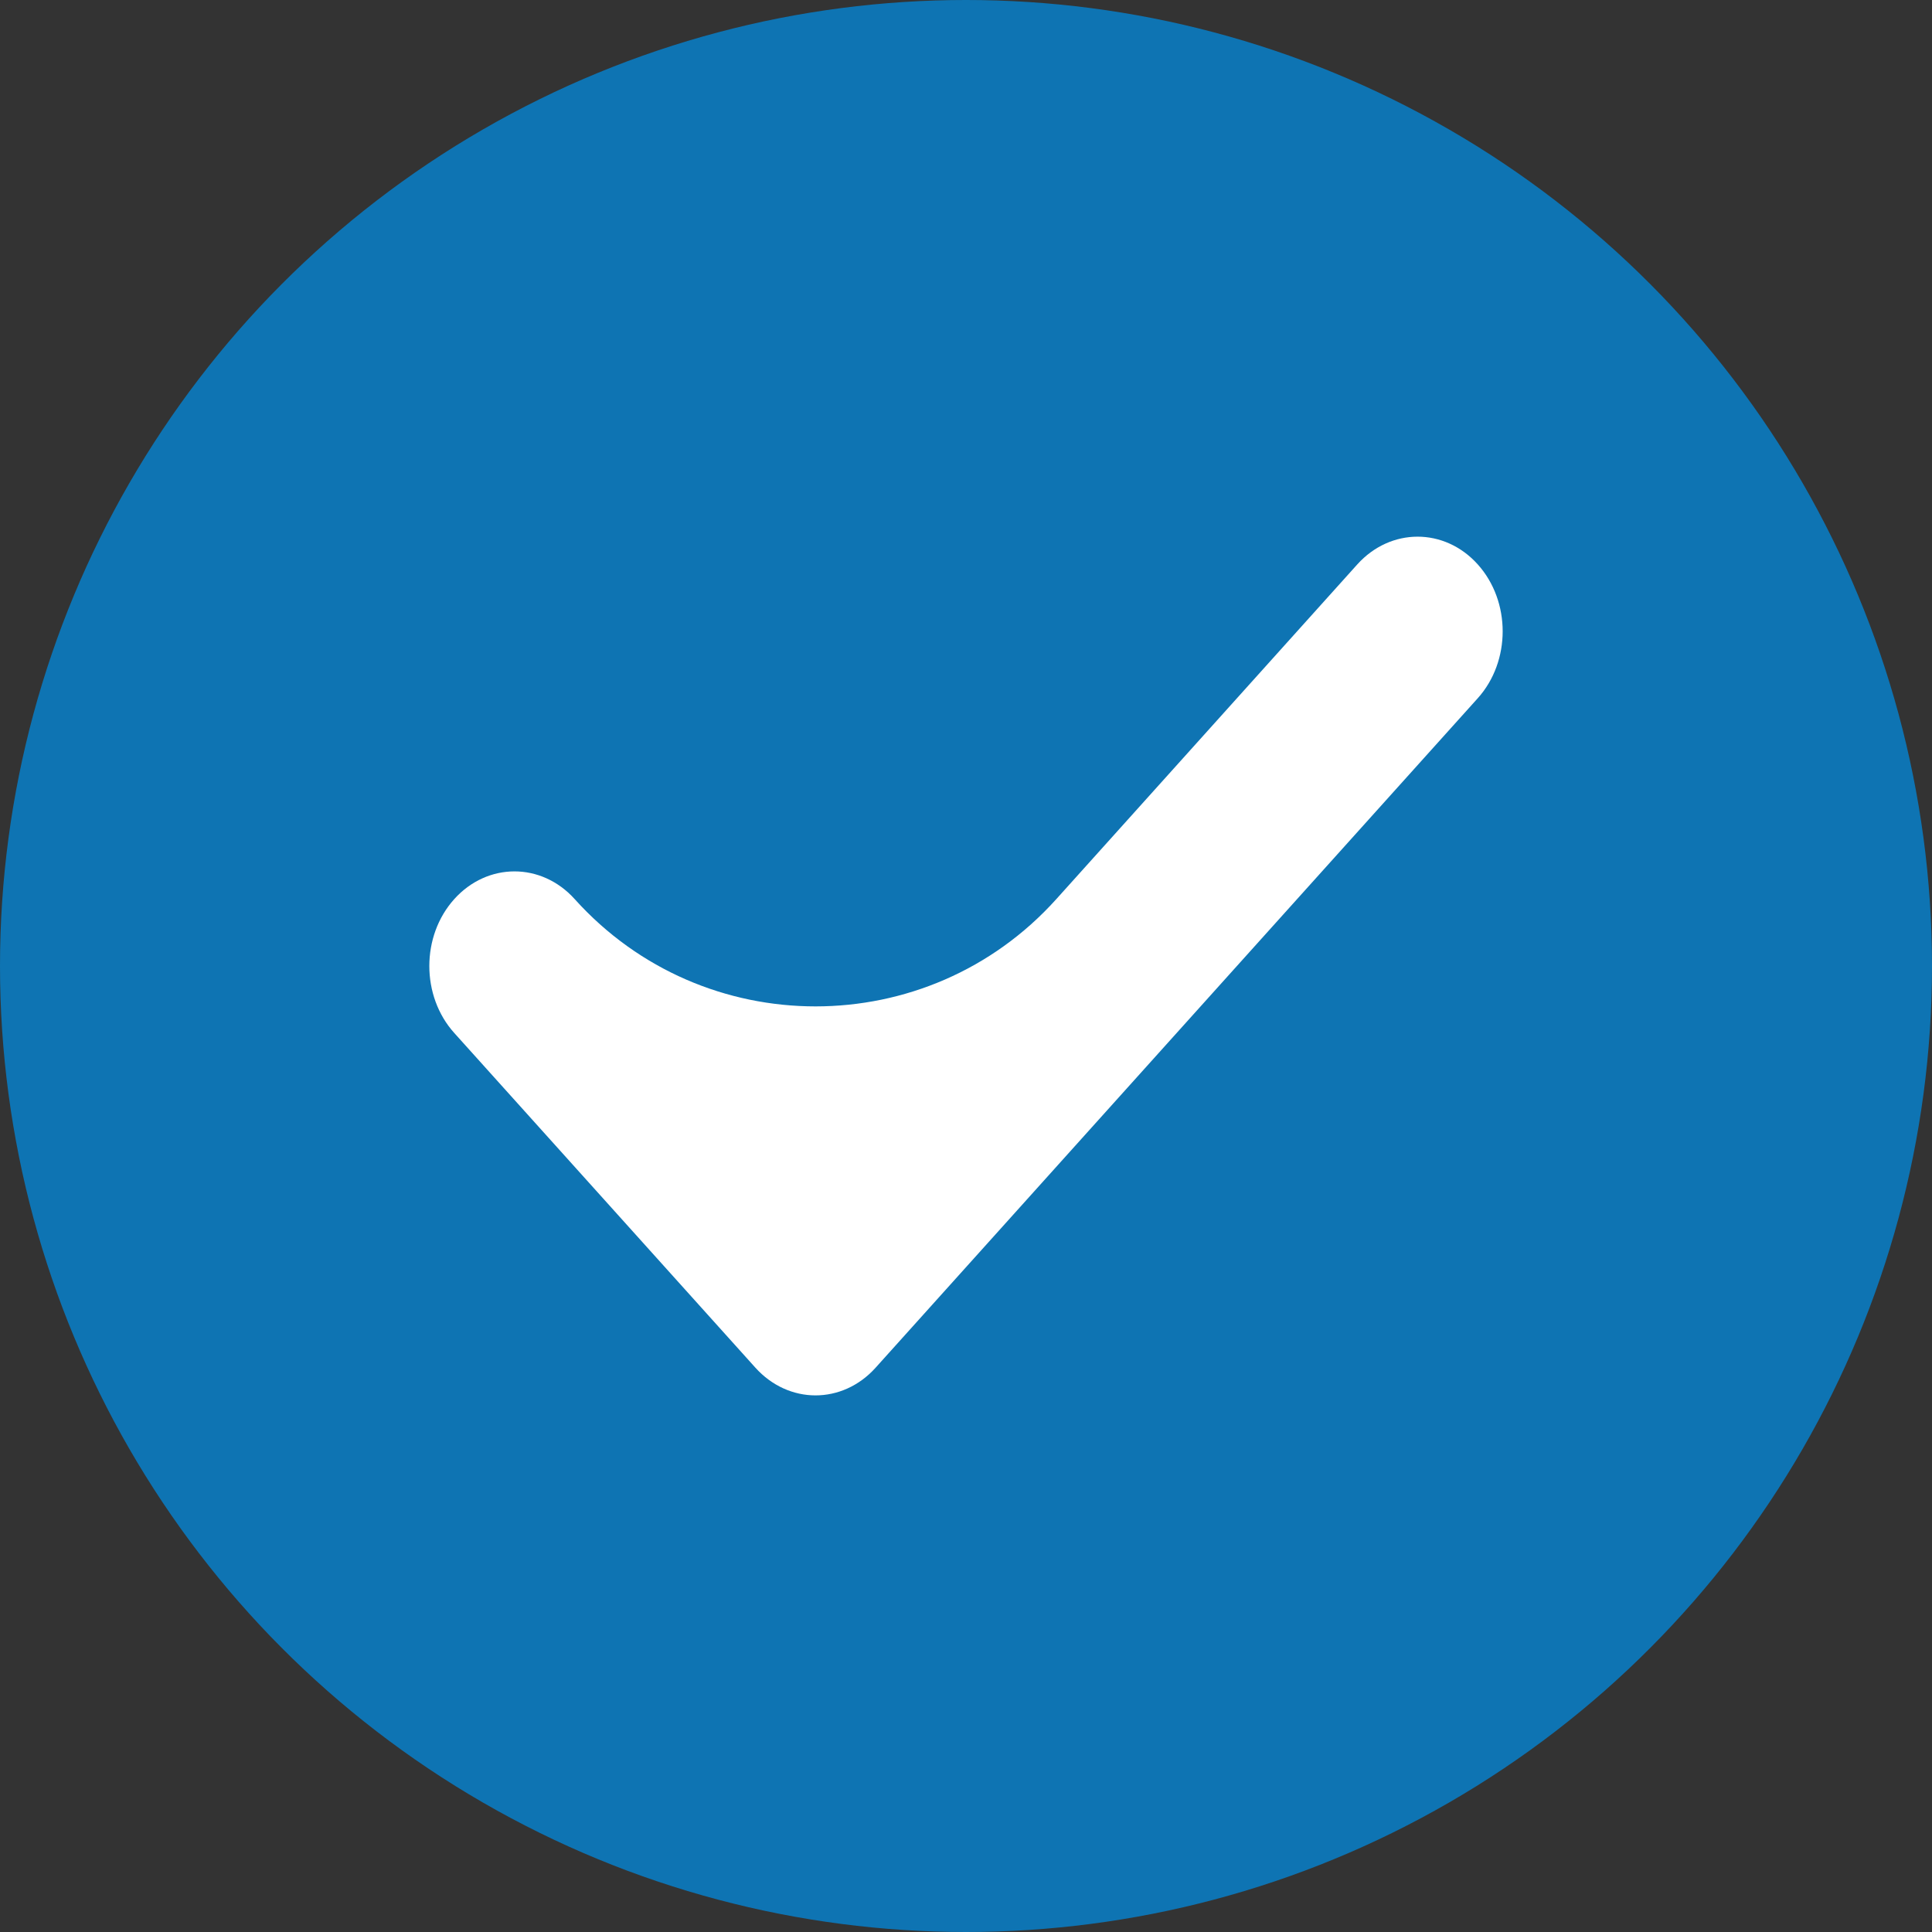 <svg width="24" height="24" viewBox="0 0 24 24" fill="none" xmlns="http://www.w3.org/2000/svg">
<rect x="0" y="0" width="24" height="24" fill="#333333" stroke="none"/>
<circle cx="12" cy="12" r="12" fill="#0E74B3"/>
<path d="M18.357 7.011C17.945 6.552 17.275 6.552 16.861 7.011L13.122 11.169C11.524 12.946 8.738 12.946 7.139 11.169C6.726 10.71 6.056 10.71 5.643 11.169C5.23 11.628 5.23 12.373 5.643 12.832L9.383 16.989C9.589 17.218 9.86 17.334 10.13 17.334C10.401 17.334 10.672 17.219 10.878 16.989L18.357 8.674C18.77 8.215 18.77 7.47 18.357 7.011Z" fill="white"/>
</svg>
